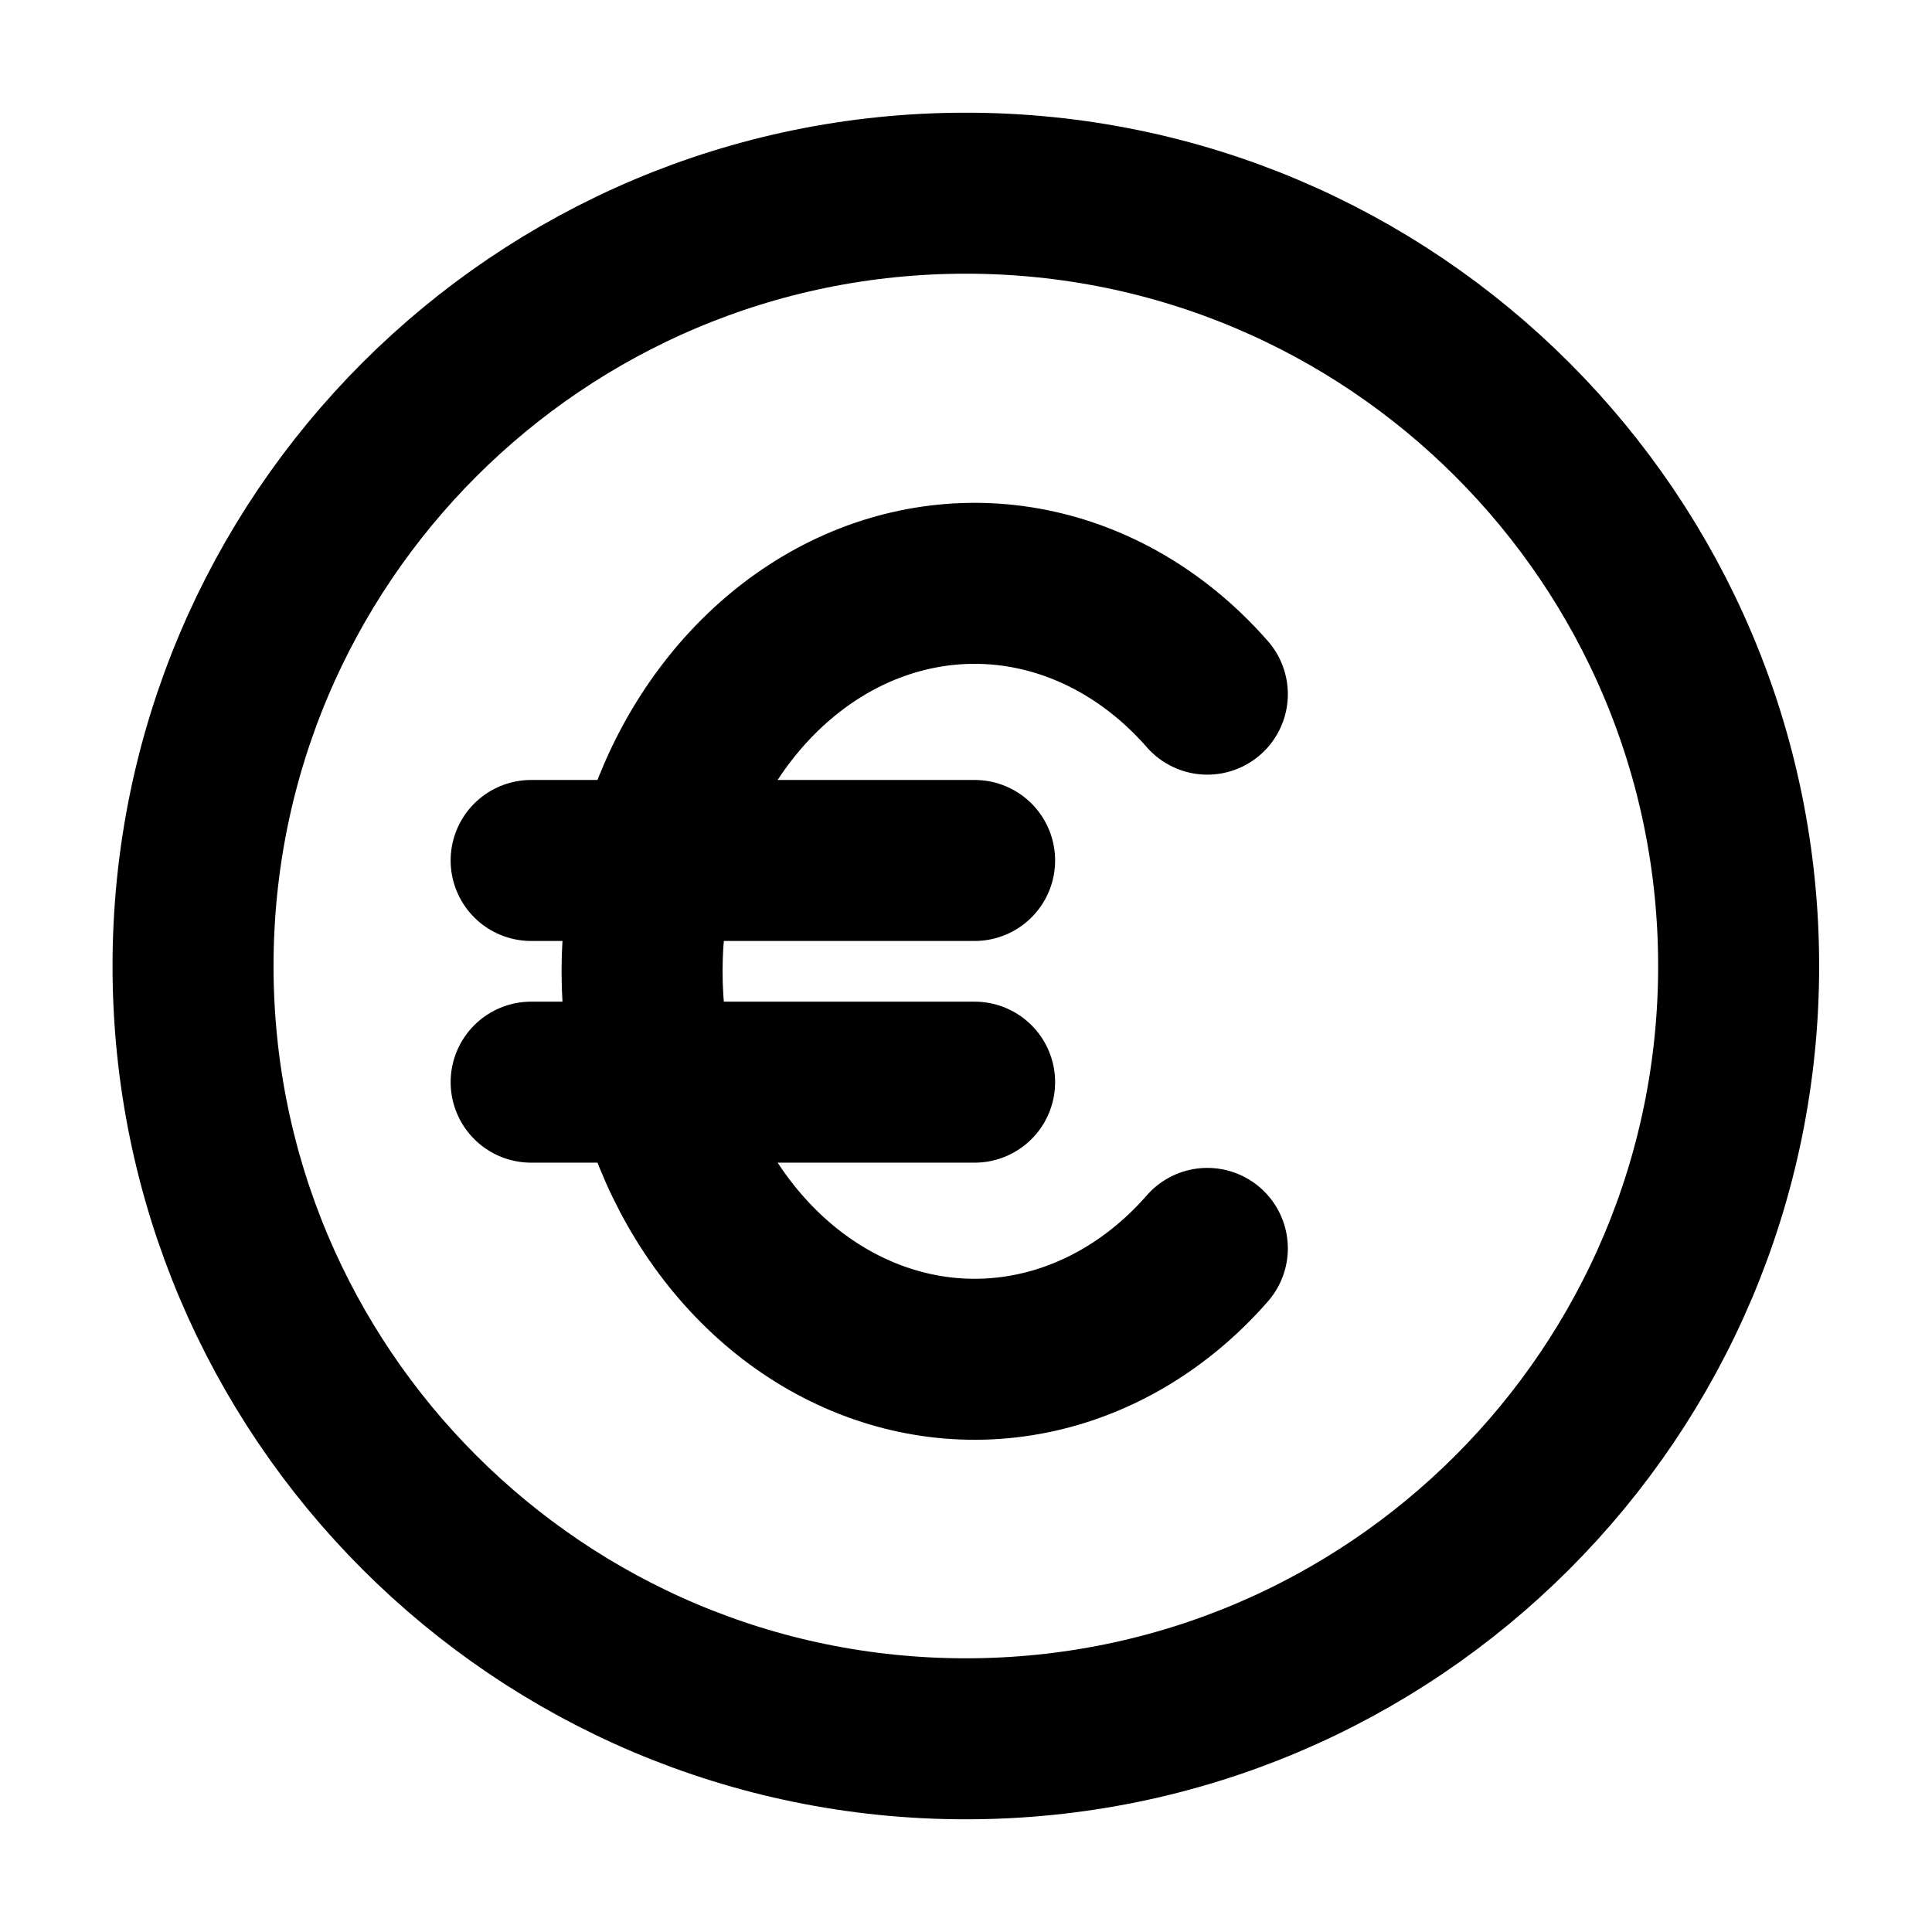 <svg width="24" height="24" viewBox="0 0 24 24" fill="none" xmlns="http://www.w3.org/2000/svg">
<path d="M14.998 8.623C14.417 7.959 13.681 7.51 12.882 7.332C12.083 7.154 11.257 7.255 10.507 7.622C9.757 7.99 9.117 8.608 8.666 9.398C8.216 10.189 7.976 11.117 7.976 12.066C7.976 13.015 8.216 13.943 8.666 14.733C9.117 15.524 9.757 16.142 10.507 16.509C11.257 16.877 12.083 16.978 12.882 16.8C13.681 16.622 14.417 16.173 14.998 15.508M12.107 10.689H6.598M6.598 13.443H12.107M21.598 12C21.598 17.302 17.3 21.6 11.998 21.6C6.697 21.6 2.398 17.302 2.398 12C2.398 6.698 6.697 2.4 11.998 2.4C17.3 2.4 21.598 6.698 21.598 12Z" stroke="black" stroke-width="2" stroke-linecap="round" stroke-linejoin="round"/>
</svg>
